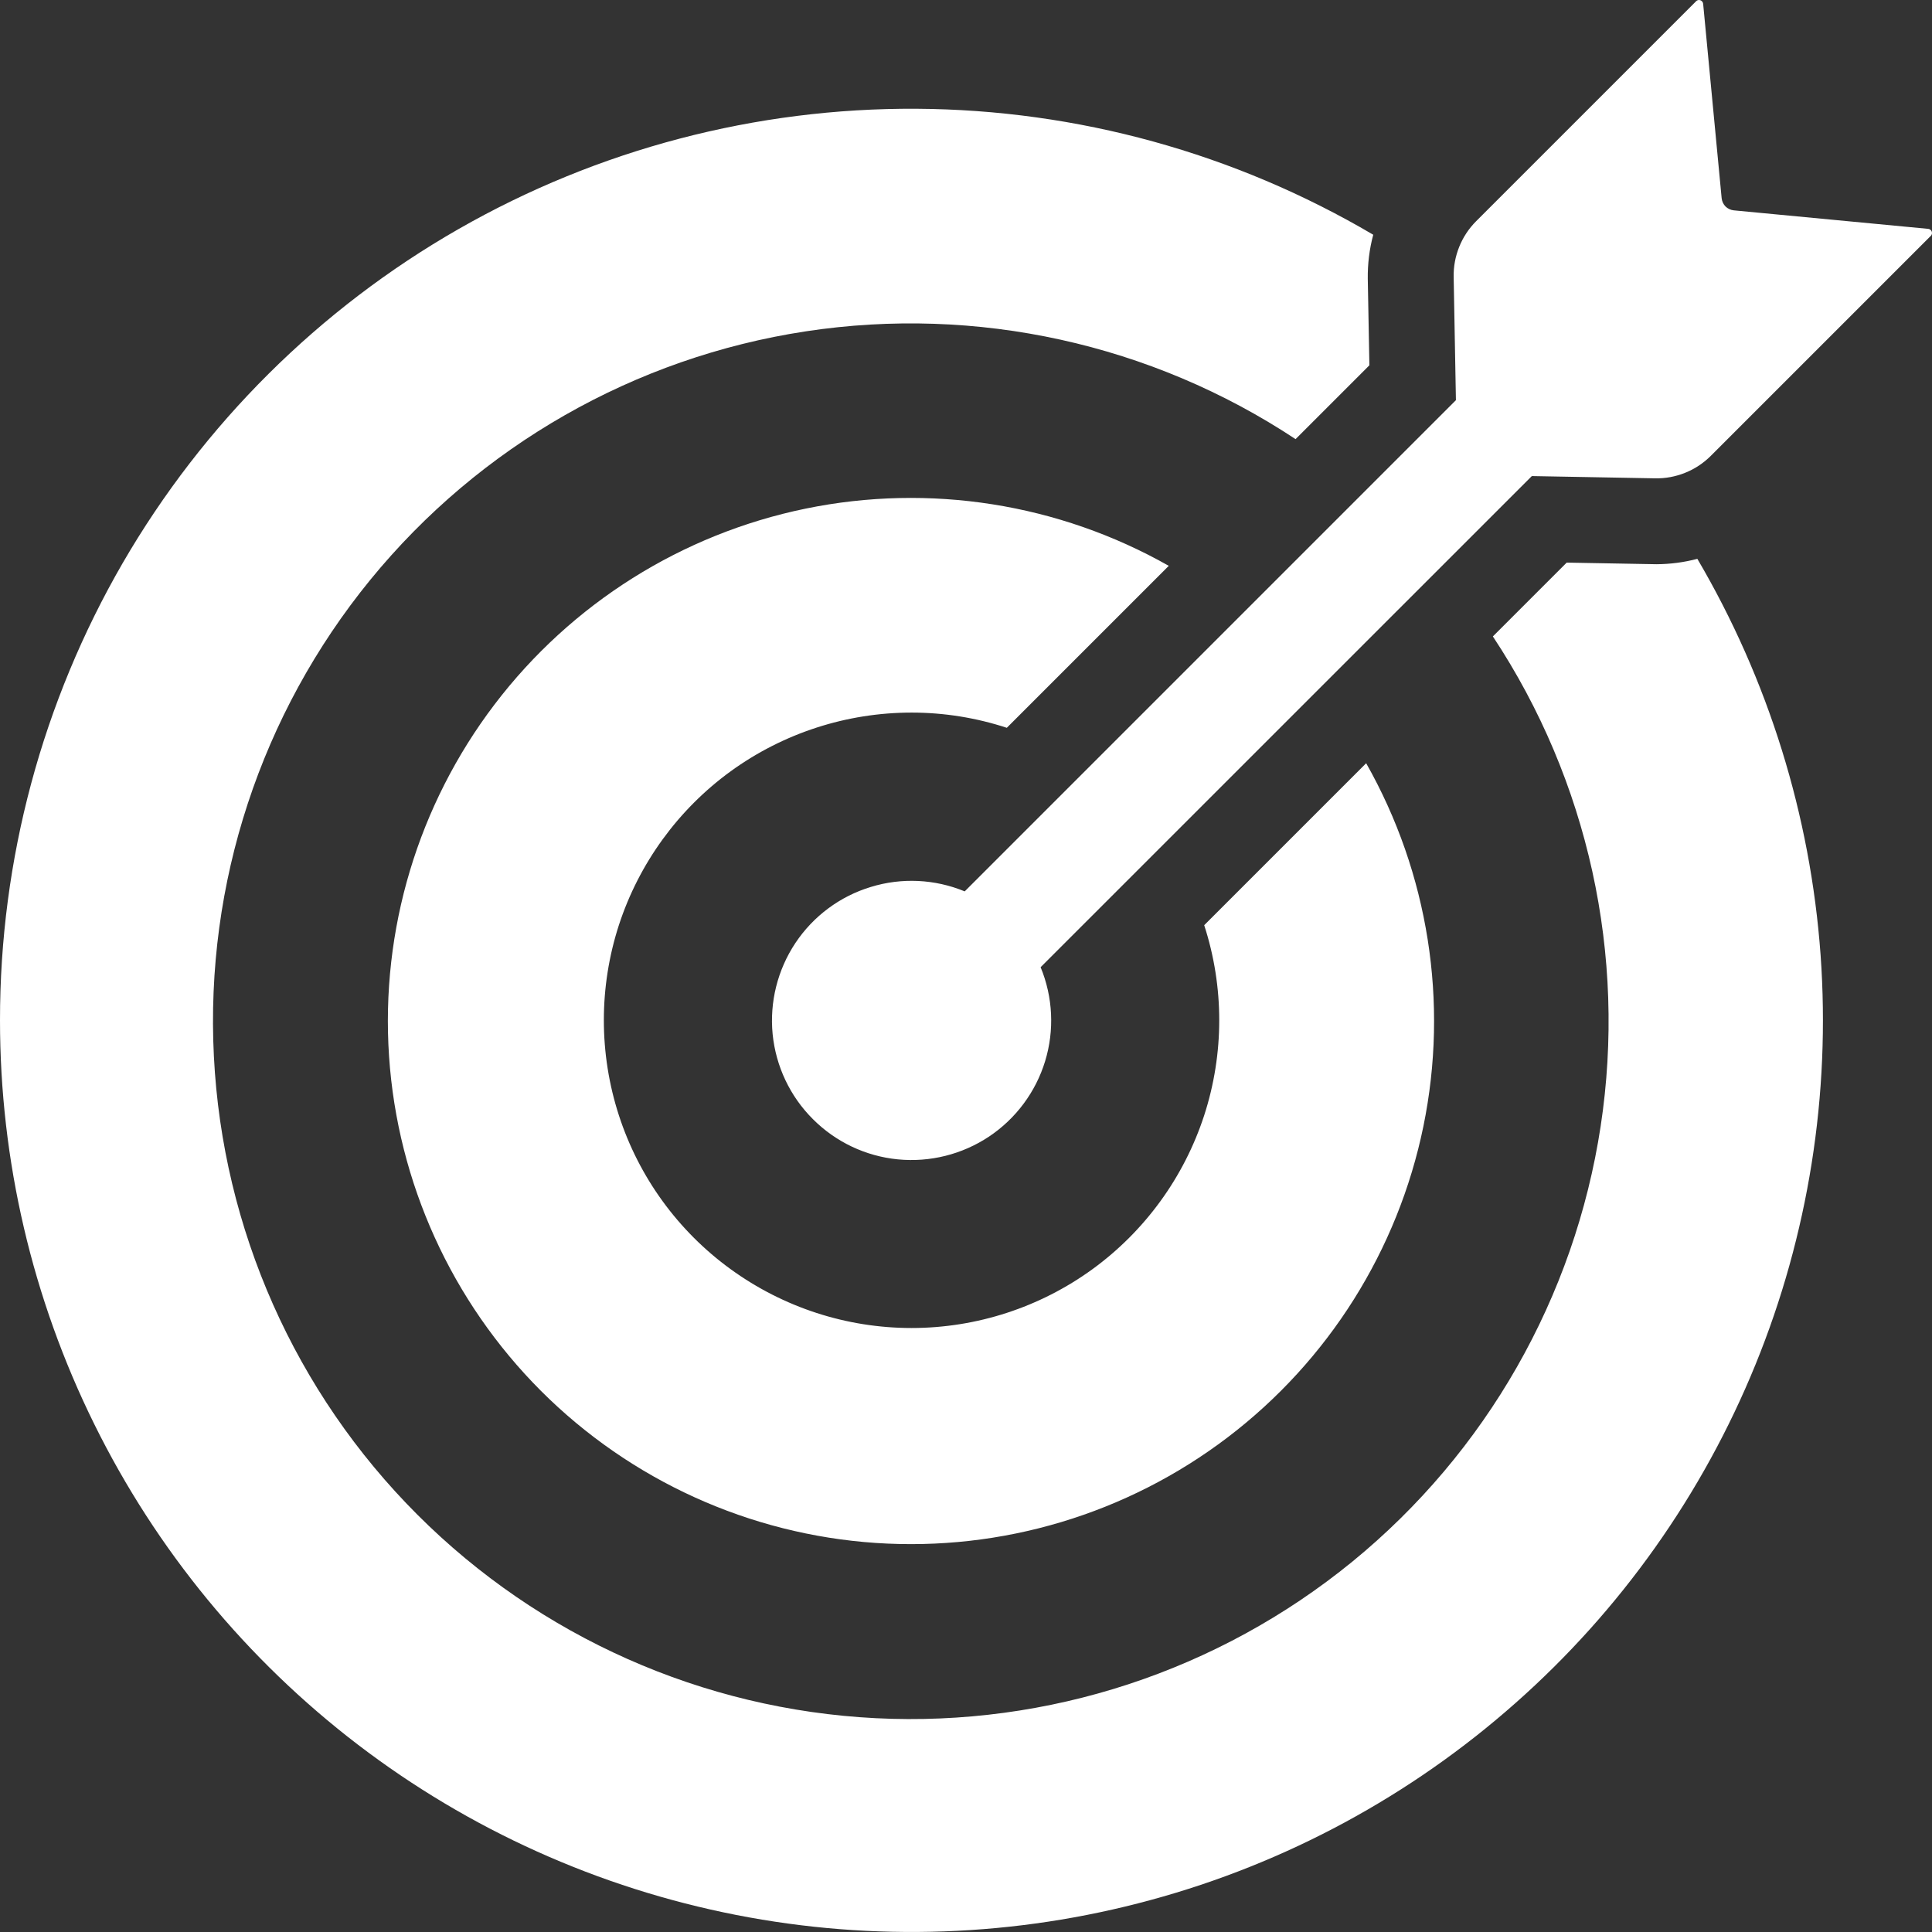 <?xml version="1.0" encoding="UTF-8"?> <svg xmlns="http://www.w3.org/2000/svg" width="24" height="24" viewBox="0 0 24 24" fill="none"><rect x="0" y="0" width="24" height="24" fill="#333333" stroke="none"/> <path d="M2.64132e-06 12.675C-0.001 10.68 0.525 8.72 1.525 6.993C2.526 5.267 3.965 3.836 5.697 2.845C7.429 1.854 9.392 1.339 11.387 1.351C13.383 1.363 15.339 1.903 17.059 2.916C17.011 3.094 16.989 3.277 16.991 3.461L17.011 4.538L16.094 5.455C14.302 4.27 12.134 3.793 10.01 4.116C7.886 4.439 5.958 5.54 4.599 7.204C3.241 8.868 2.548 10.977 2.657 13.122C2.765 15.268 3.666 17.297 5.185 18.816C6.704 20.335 8.733 21.236 10.878 21.344C13.024 21.452 15.133 20.759 16.797 19.401C18.461 18.042 19.561 16.114 19.884 13.99C20.207 11.866 19.73 9.698 18.545 7.906L19.462 6.989L20.577 7.009C20.748 7.008 20.919 6.986 21.085 6.942C21.967 8.443 22.49 10.127 22.616 11.863C22.741 13.598 22.464 15.34 21.807 16.952C21.15 18.563 20.131 20.002 18.827 21.155C17.524 22.309 15.973 23.147 14.293 23.603C12.614 24.06 10.852 24.123 9.144 23.788C7.436 23.453 5.828 22.729 4.445 21.672C3.063 20.615 1.943 19.254 1.172 17.693C0.401 16.133 -0 14.416 2.64132e-06 12.675ZM11.325 8.852C11.726 8.852 12.126 8.916 12.507 9.041L14.519 7.029C13.152 6.255 11.549 6.002 10.009 6.318C8.47 6.634 7.097 7.498 6.145 8.749C5.193 10 4.727 11.553 4.833 13.122C4.939 14.69 5.61 16.167 6.721 17.279C7.833 18.39 9.31 19.061 10.878 19.167C12.446 19.273 14 18.807 15.251 17.855C16.502 16.903 17.366 15.53 17.682 13.991C17.998 12.451 17.745 10.848 16.971 9.481L14.959 11.493C15.208 12.26 15.208 13.087 14.959 13.855C14.709 14.623 14.223 15.292 13.57 15.767C12.917 16.241 12.131 16.497 11.323 16.497C10.516 16.497 9.73 16.241 9.076 15.766C8.423 15.292 7.937 14.623 7.688 13.855C7.439 13.087 7.439 12.26 7.688 11.492C7.938 10.725 8.424 10.056 9.077 9.581C9.731 9.107 10.517 8.852 11.325 8.852ZM11.984 11.073C11.614 10.92 11.201 10.9 10.818 11.018C10.434 11.134 10.103 11.381 9.881 11.714C9.659 12.048 9.559 12.448 9.598 12.847C9.638 13.246 9.814 13.619 10.098 13.902C10.381 14.186 10.754 14.363 11.153 14.402C11.552 14.441 11.952 14.341 12.286 14.119C12.62 13.896 12.866 13.565 12.983 13.182C13.1 12.798 13.08 12.386 12.927 12.015L19.029 5.914L20.558 5.942C20.687 5.945 20.815 5.921 20.934 5.873C21.054 5.825 21.162 5.753 21.253 5.662L23.985 2.93C23.992 2.923 23.997 2.915 23.999 2.905C24.001 2.896 24 2.886 23.997 2.877C23.994 2.868 23.988 2.86 23.98 2.854C23.973 2.848 23.963 2.844 23.954 2.843L21.537 2.613C21.499 2.609 21.463 2.592 21.435 2.565C21.408 2.537 21.391 2.501 21.387 2.463L21.157 0.046C21.156 0.037 21.152 0.027 21.146 0.02C21.14 0.012 21.132 0.006 21.123 0.003C21.114 -0 21.104 -0.001 21.095 0.001C21.085 0.003 21.077 0.008 21.07 0.015L18.338 2.747C18.247 2.838 18.175 2.946 18.127 3.066C18.079 3.185 18.055 3.313 18.058 3.442L18.086 4.971L11.984 11.073Z" fill="white"></path> </svg> 